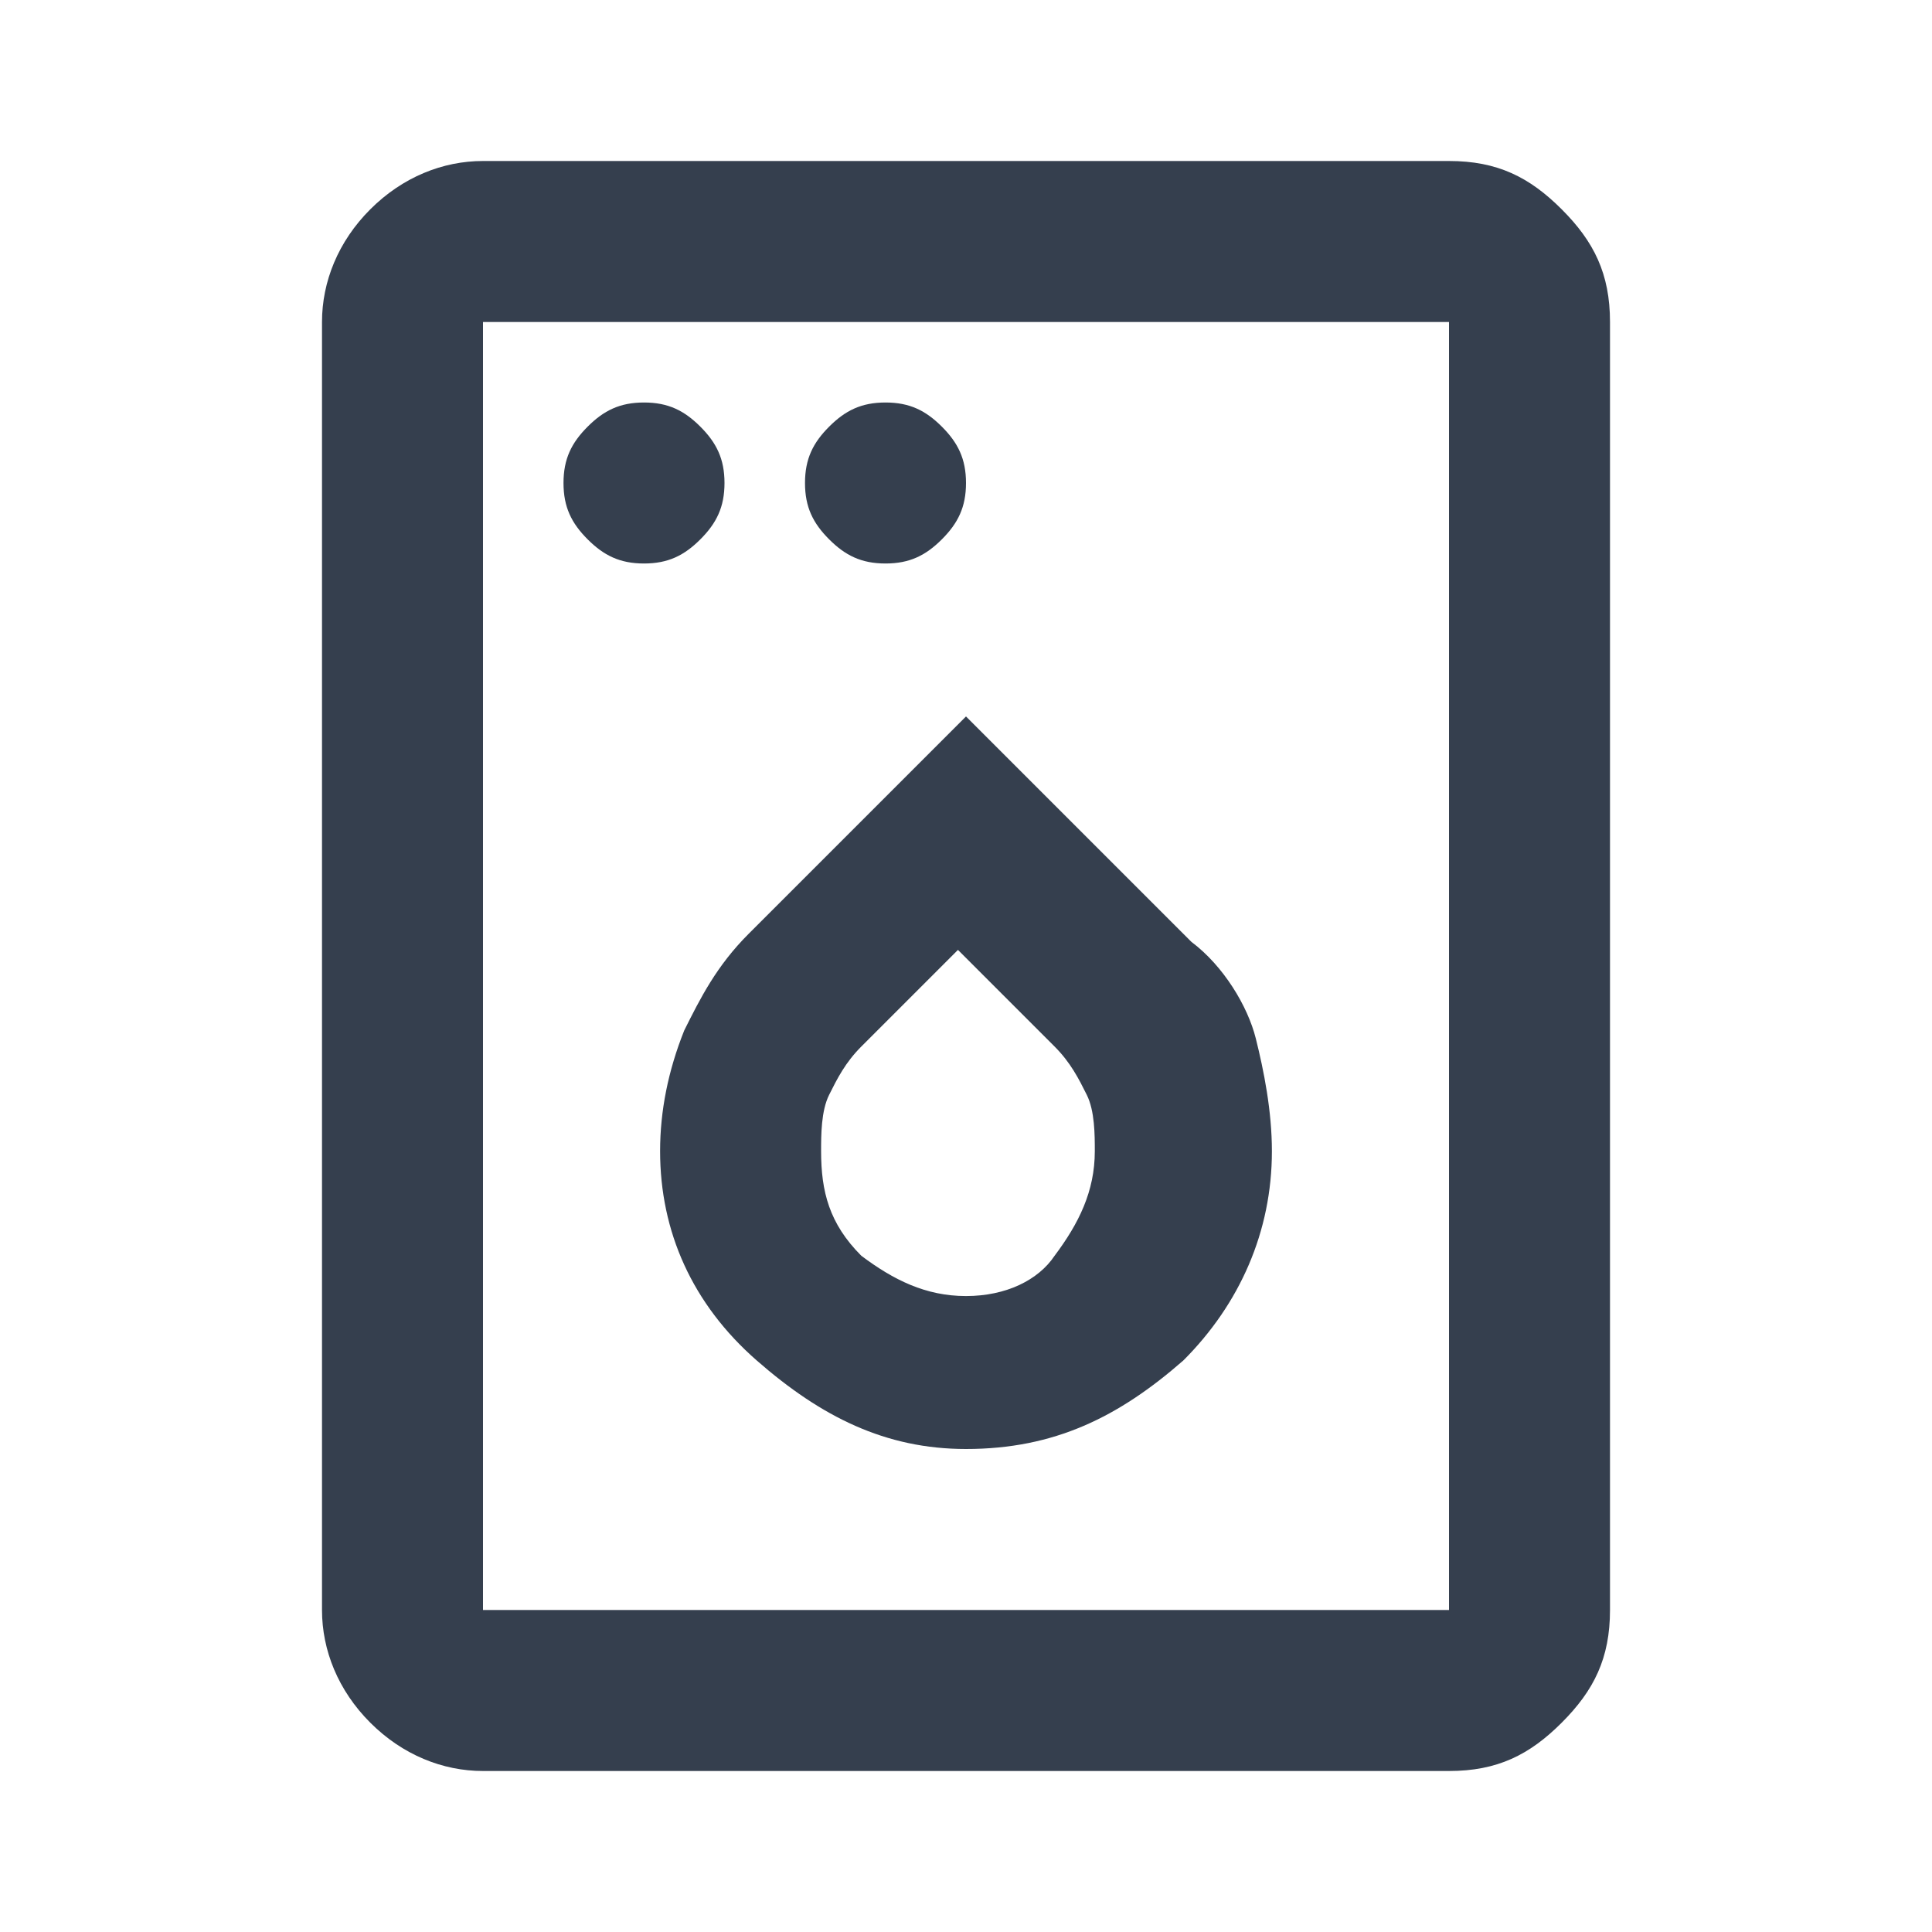 <?xml version="1.0" encoding="utf-8"?>
<!-- Generator: Adobe Illustrator 27.9.0, SVG Export Plug-In . SVG Version: 6.00 Build 0)  -->
<svg version="1.1" id="katman_1" xmlns="http://www.w3.org/2000/svg" xmlns:xlink="http://www.w3.org/1999/xlink" x="0px" y="0px"
	 viewBox="0 0 24 24" style="enable-background:new 0 0 24 24;" xml:space="preserve">
<style type="text/css">
	.st0{fill:#353F4E;}
</style>
<path class="st0" d="M8,7c0.3,0,0.5-0.1,0.7-0.3C8.9,6.5,9,6.3,9,6S8.9,5.5,8.7,5.3C8.5,5.1,8.3,5,8,5C7.7,5,7.5,5.1,7.3,5.3
	C7.1,5.5,7,5.7,7,6s0.1,0.5,0.3,0.7C7.5,6.9,7.7,7,8,7z M11,7c0.3,0,0.5-0.1,0.7-0.3C11.9,6.5,12,6.3,12,6s-0.1-0.5-0.3-0.7
	C11.5,5.1,11.3,5,11,5s-0.5,0.1-0.7,0.3C10.1,5.5,10,5.7,10,6s0.1,0.5,0.3,0.7S10.7,7,11,7z M12,18c1.1,0,1.9-0.4,2.7-1.1
	c0.7-0.7,1.1-1.6,1.1-2.6c0-0.5-0.1-1-0.2-1.4s-0.4-0.9-0.8-1.2L12,8.9l-2.7,2.7c-0.4,0.4-0.6,0.8-0.8,1.2c-0.2,0.5-0.3,1-0.3,1.5
	c0,1,0.4,1.9,1.2,2.6S11,18,12,18z M12,16.1c-0.5,0-0.9-0.2-1.3-0.5c-0.4-0.4-0.5-0.8-0.5-1.3c0-0.2,0-0.5,0.1-0.7
	c0.1-0.2,0.2-0.4,0.4-0.6l1.2-1.2l1.2,1.2c0.2,0.2,0.3,0.4,0.4,0.6c0.1,0.2,0.1,0.5,0.1,0.7c0,0.5-0.2,0.9-0.5,1.3
	C12.9,15.9,12.5,16.1,12,16.1z M6,22c-0.5,0-1-0.2-1.4-0.6S4,20.5,4,20V4c0-0.5,0.2-1,0.6-1.4S5.5,2,6,2h12c0.6,0,1,0.2,1.4,0.6
	S20,3.4,20,4v16c0,0.6-0.2,1-0.6,1.4S18.6,22,18,22H6z M6,20h12V4H6V20z M6,20V4V20z"/>
</svg>
